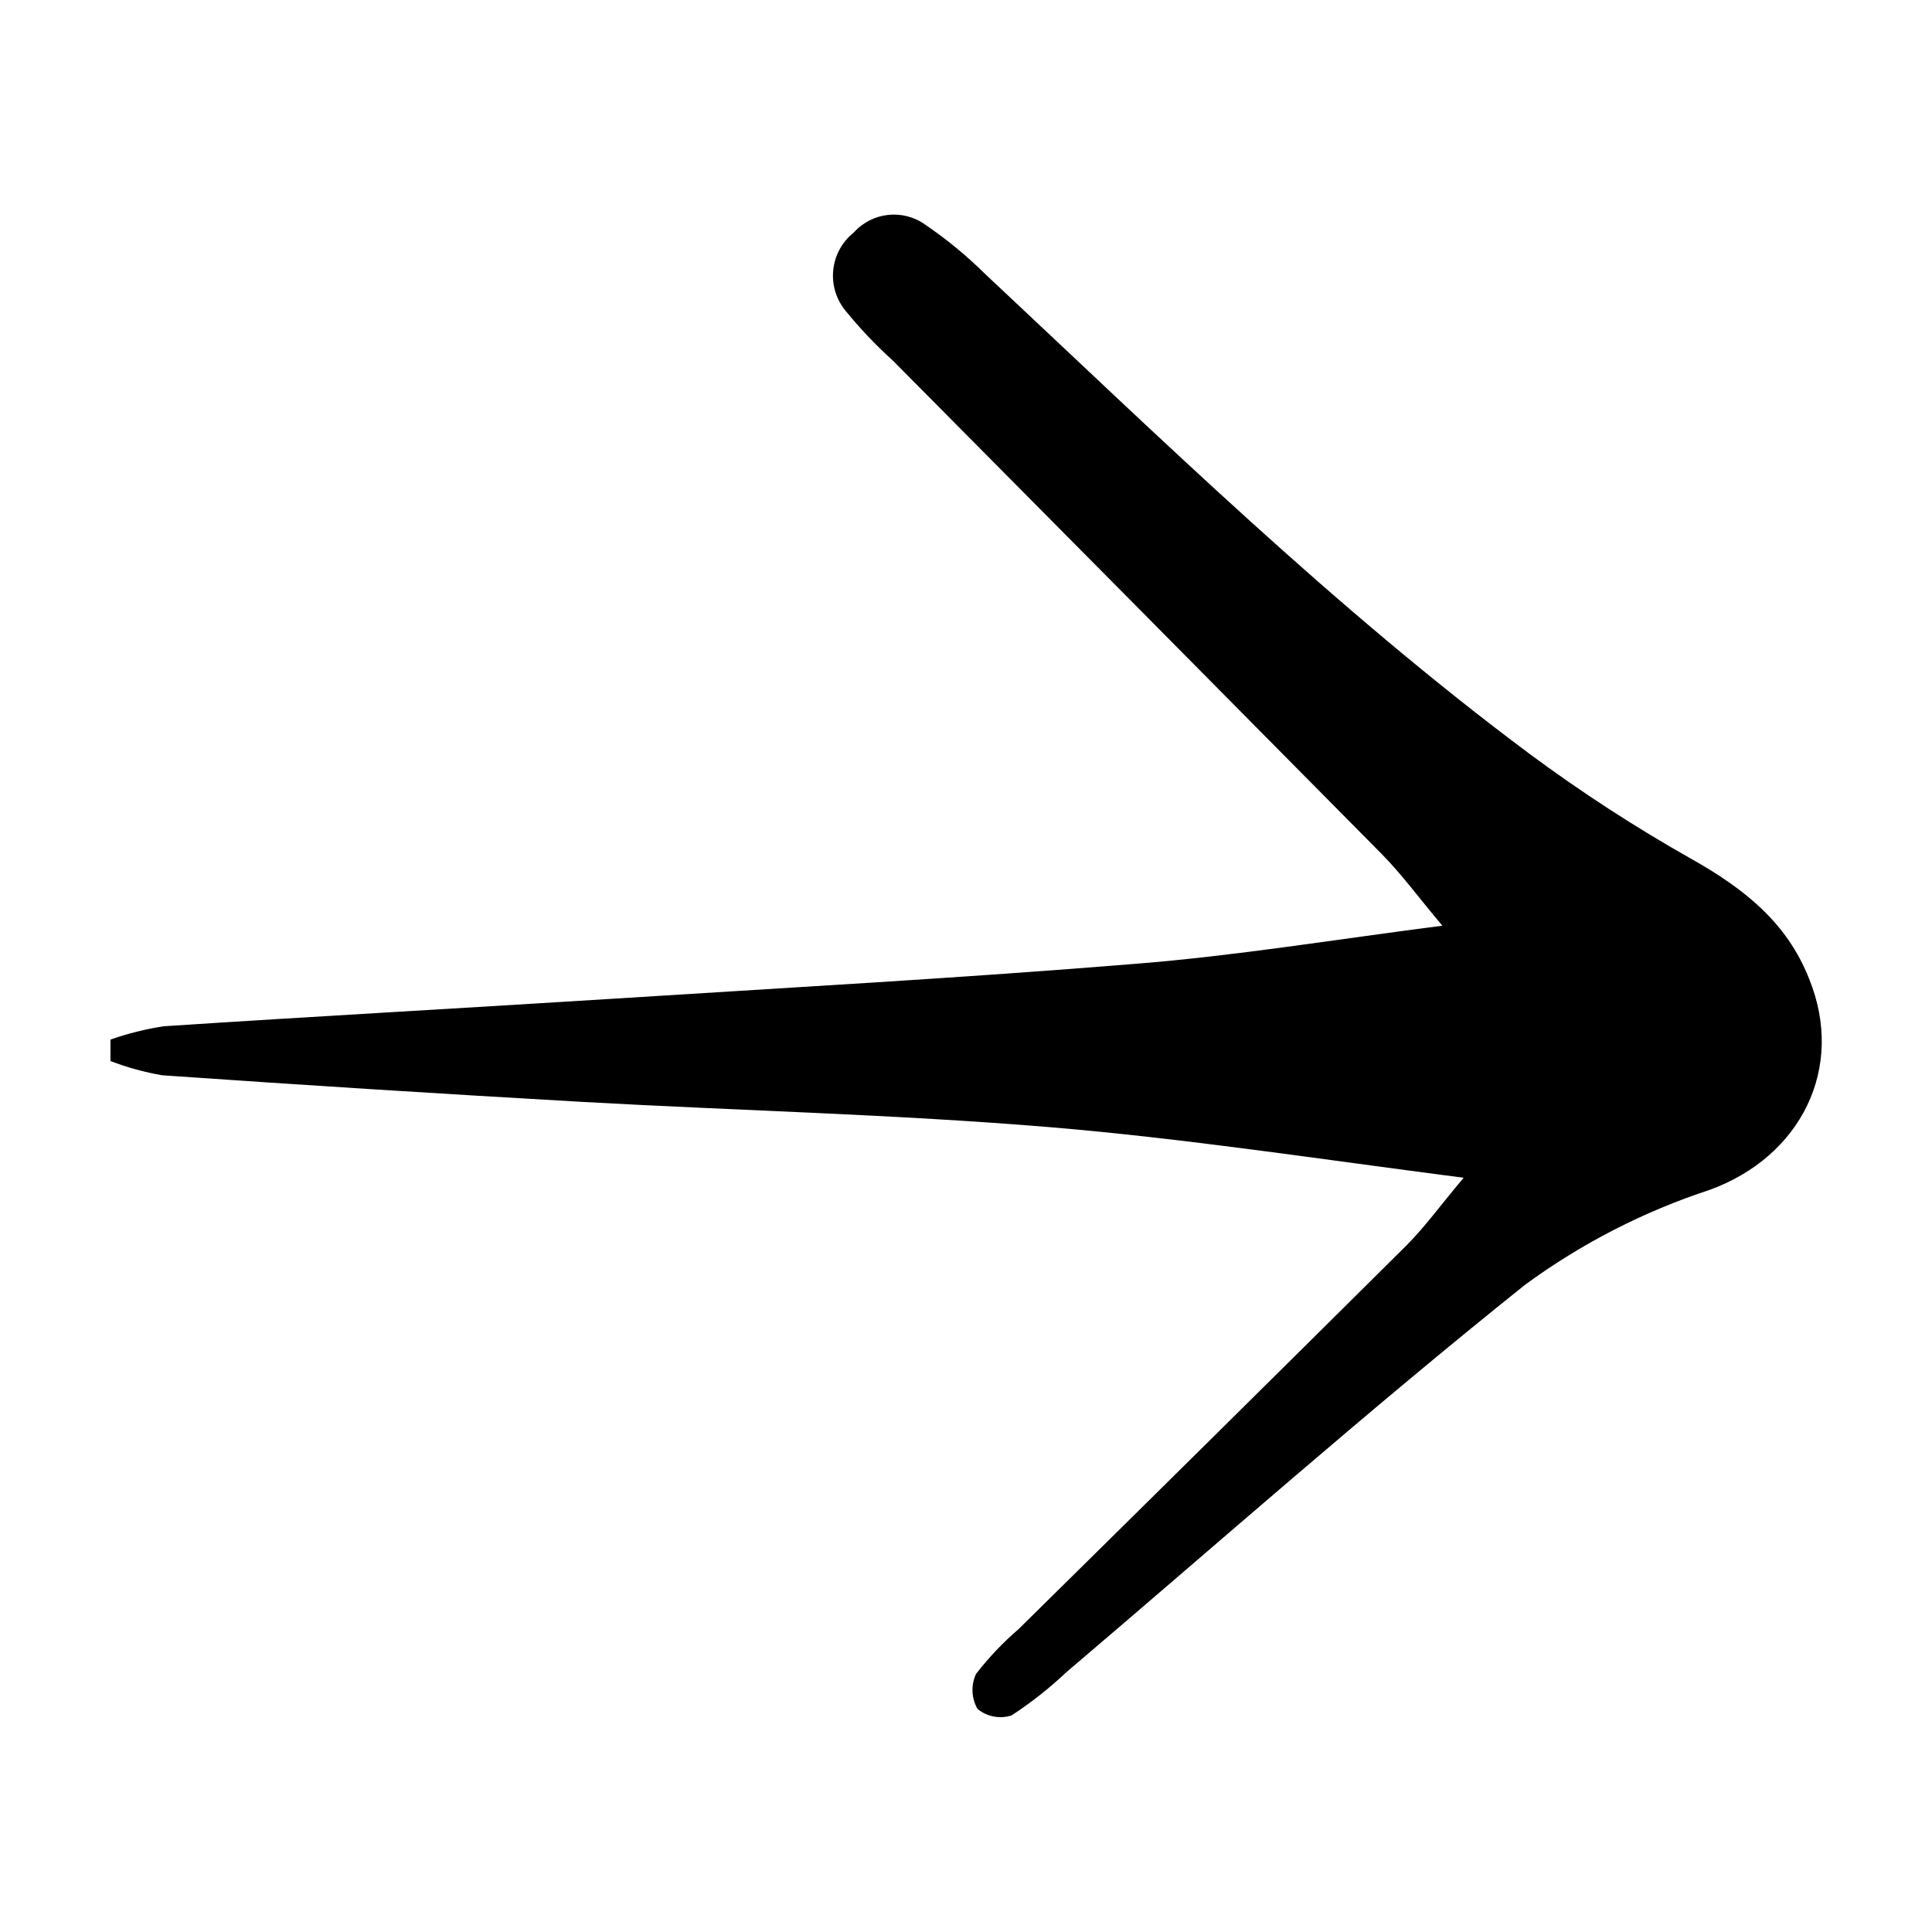 <?xml version="1.0" encoding="UTF-8"?>
<!-- Uploaded to: SVG Repo, www.svgrepo.com, Generator: SVG Repo Mixer Tools -->
<svg fill="#000000" width="800px" height="800px" version="1.1" viewBox="144 144 512 512" xmlns="http://www.w3.org/2000/svg">
 <path d="m531.89 456.12c-38.895-5.039-74.109-10.43-109.58-13.402-41.211-3.426-82.574-4.383-123.89-6.699-37.148-2.117-74.277-4.469-111.39-7.055v0.004c-4.699-0.809-9.305-2.074-13.754-3.781v-5.691c4.582-1.605 9.305-2.785 14.105-3.527 39.195-2.57 78.395-4.734 117.59-7.203 46.754-2.973 93.559-5.543 140.26-9.371 25.945-2.066 51.742-6.297 81.012-10.078-6.098-7.203-10.73-13.602-16.172-19.094-43.16-43.629-86.305-87.176-129.43-130.64-4.594-4.144-8.855-8.645-12.746-13.453-2.402-3.035-3.5-6.898-3.059-10.742 0.445-3.844 2.394-7.356 5.426-9.762 4.84-5.414 12.977-6.324 18.895-2.117 5.676 3.859 10.988 8.227 15.867 13.051 46.805 43.832 92.699 88.723 144.24 127.16 13.762 10.207 28.148 19.547 43.074 27.961 13.652 7.707 25.191 16.676 31.086 31.691 9.672 23.73-2.266 47.156-26.25 55.922h0.004c-17.57 5.754-34.117 14.254-49.023 25.191-41.414 33.102-81.164 68.316-121.57 102.68h0.004c-4.488 4.234-9.348 8.062-14.512 11.438-3.102 1-6.5 0.355-9.02-1.715-1.633-2.84-1.781-6.297-0.402-9.27 3.352-4.336 7.133-8.32 11.285-11.891 34.359-33.855 68.621-67.746 102.78-101.67 4.785-4.785 8.816-10.379 15.164-17.938z"/>
</svg>